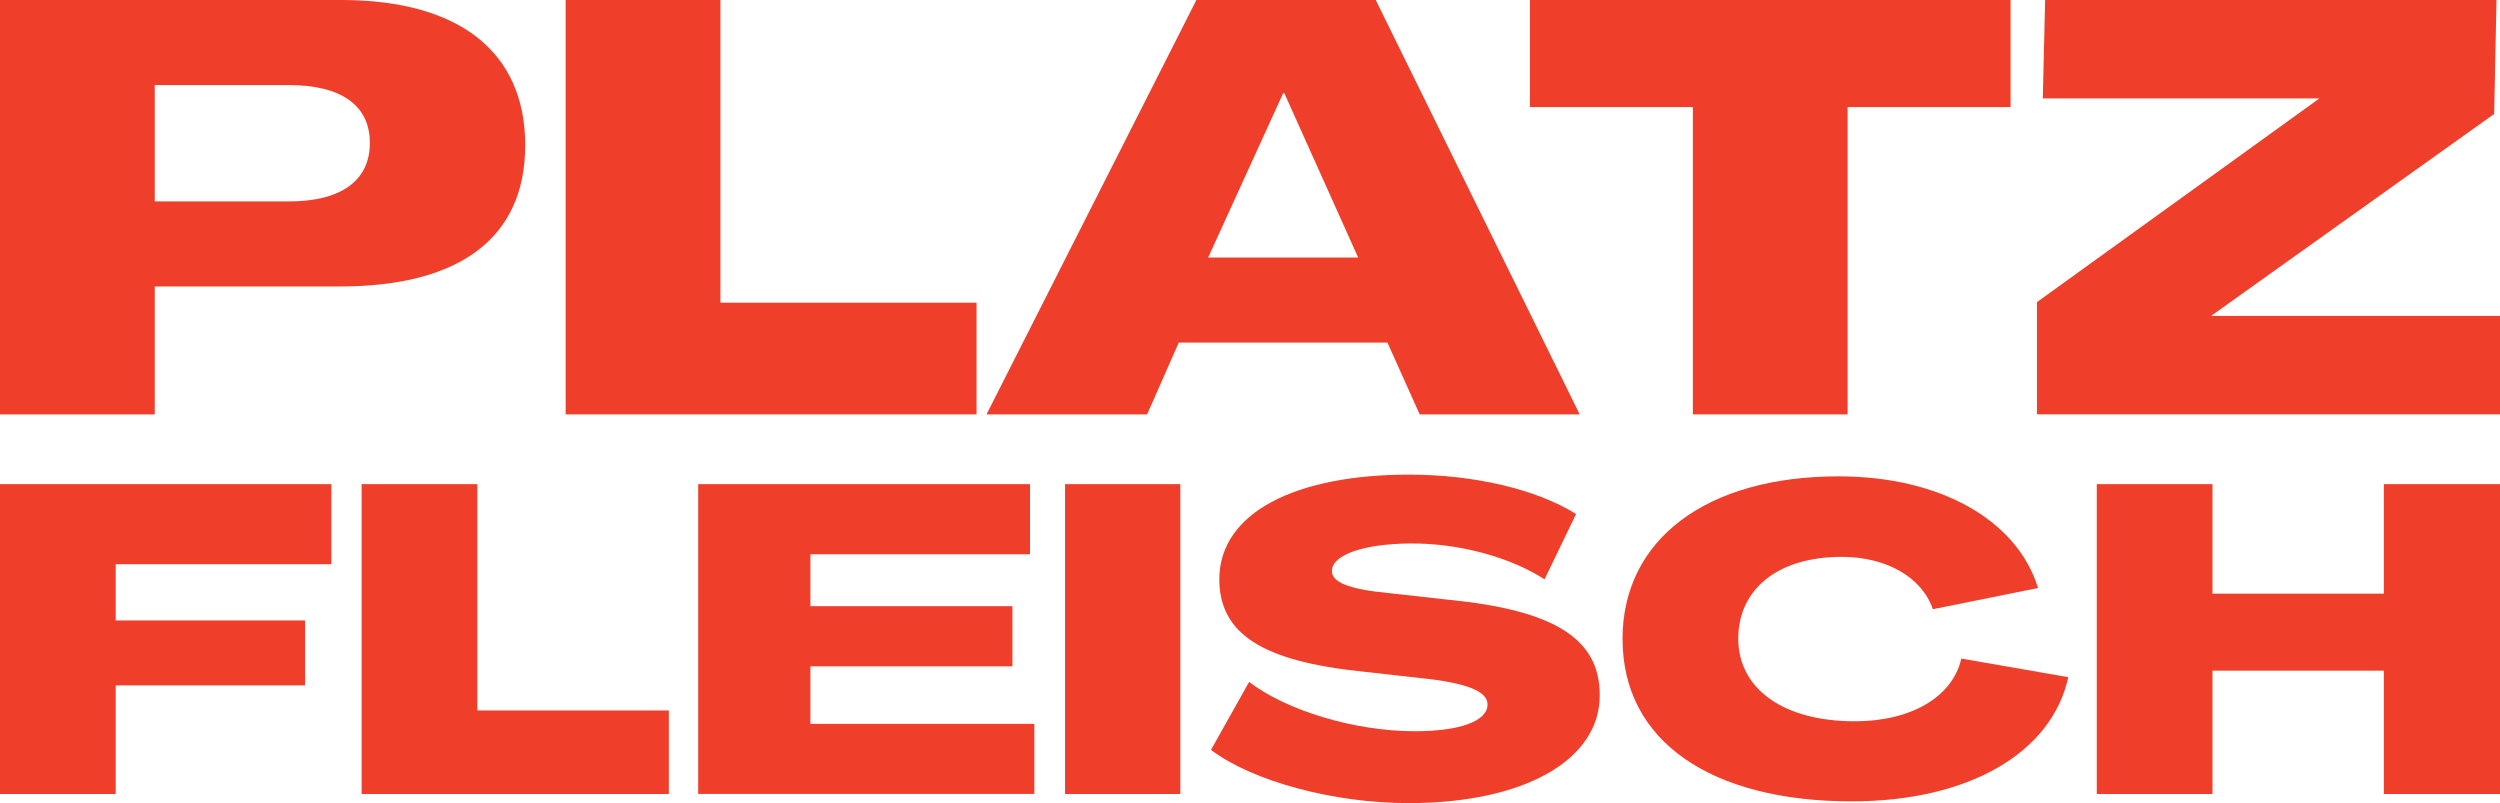 <?xml version="1.0" encoding="UTF-8"?> <svg xmlns="http://www.w3.org/2000/svg" width="193" height="62" viewBox="0 0 193 62" fill="none"><g clip-path="url(#clip0_366_751)"><path d="M0 31.99V0H26.336C35.477 0 40.546 4.023 40.546 11.214C40.546 18.406 35.433 22.115 26.246 22.115H11.946V31.99H0ZM11.946 15.55H22.309C26.336 15.55 28.554 13.941 28.554 11.036C28.554 8.131 26.336 6.568 22.309 6.568H11.946V15.55Z" fill="#EF3E2A"></path><path d="M43.669 31.99V0H55.615V23.368H75.389V31.99H43.666H43.669Z" fill="#EF3E2A"></path><path d="M76.16 31.99L92.361 0H106.207L121.953 31.99H109.6L107.112 26.451H91.001L88.557 31.99H76.157H76.16ZM93.266 19.883H104.851L99.15 7.195H99.06L93.269 19.883H93.266Z" fill="#EF3E2A"></path><path d="M130.689 31.99V8.266H118.109V0H155.215V8.266H142.635V31.99H130.689Z" fill="#EF3E2A"></path><path d="M157.253 31.99V23.322L179.064 7.594H157.704L157.884 -0.003H192.729L192.549 8.797L170.691 24.39H193V31.987H157.25L157.253 31.99Z" fill="#EF3E2A"></path><path d="M0 61.297V37.376H25.581V43.558H8.932V47.9H23.55V52.911H8.932V61.297H0Z" fill="#EF3E2A"></path><path d="M27.916 61.297V37.376H36.849V54.848H51.634V61.297H27.916Z" fill="#EF3E2A"></path><path d="M53.901 61.297V37.376H79.516V42.787H62.563V46.797H78.16V51.44H62.563V55.883H79.852V61.294H53.898L53.901 61.297Z" fill="#EF3E2A"></path><path d="M82.222 61.297V37.376H91.12V61.297H82.222Z" fill="#EF3E2A"></path><path d="M93.489 57.888L96.432 52.644C99.308 54.848 104.552 56.451 109.22 56.451C112.672 56.451 114.837 55.684 114.837 54.382C114.837 53.381 113.282 52.711 109.628 52.343L105.162 51.842C97.449 51.041 94.13 48.934 94.13 44.694C94.164 39.55 100.052 36.642 108.782 36.642C113.823 36.642 118.628 37.779 121.673 39.682L119.238 44.727C116.563 42.989 112.573 41.921 108.85 41.955C105.364 41.988 102.863 42.79 102.826 44.058C102.792 44.961 104.145 45.495 107.292 45.796L111.792 46.297C119.981 47.098 123.499 49.303 123.499 53.648C123.533 58.625 117.745 62 108.744 62C102.96 62 96.733 60.33 93.486 57.891L93.489 57.888Z" fill="#EF3E2A"></path><path d="M125.259 49.337C125.259 41.654 131.722 36.774 141.942 36.774C149.723 36.774 155.713 40.115 157.337 45.394L149.216 47.031C148.37 44.559 145.63 42.989 142.178 42.989C137.304 42.989 134.191 45.428 134.191 49.337C134.225 53.212 137.709 55.684 143.192 55.684C147.524 55.684 150.737 53.814 151.415 50.841L159.672 52.278C158.388 58.159 151.925 61.865 142.959 61.865C132.132 61.865 125.262 57.256 125.262 49.337H125.259Z" fill="#EF3E2A"></path><path d="M161.871 61.297V37.376H170.803V45.83H184.034V37.376H193V61.297H184.034V51.775H170.803V61.297H161.871Z" fill="#EF3E2A"></path></g><defs><clipPath id="clip0_366_751"><rect width="193" height="62" fill="white"></rect></clipPath></defs></svg> 